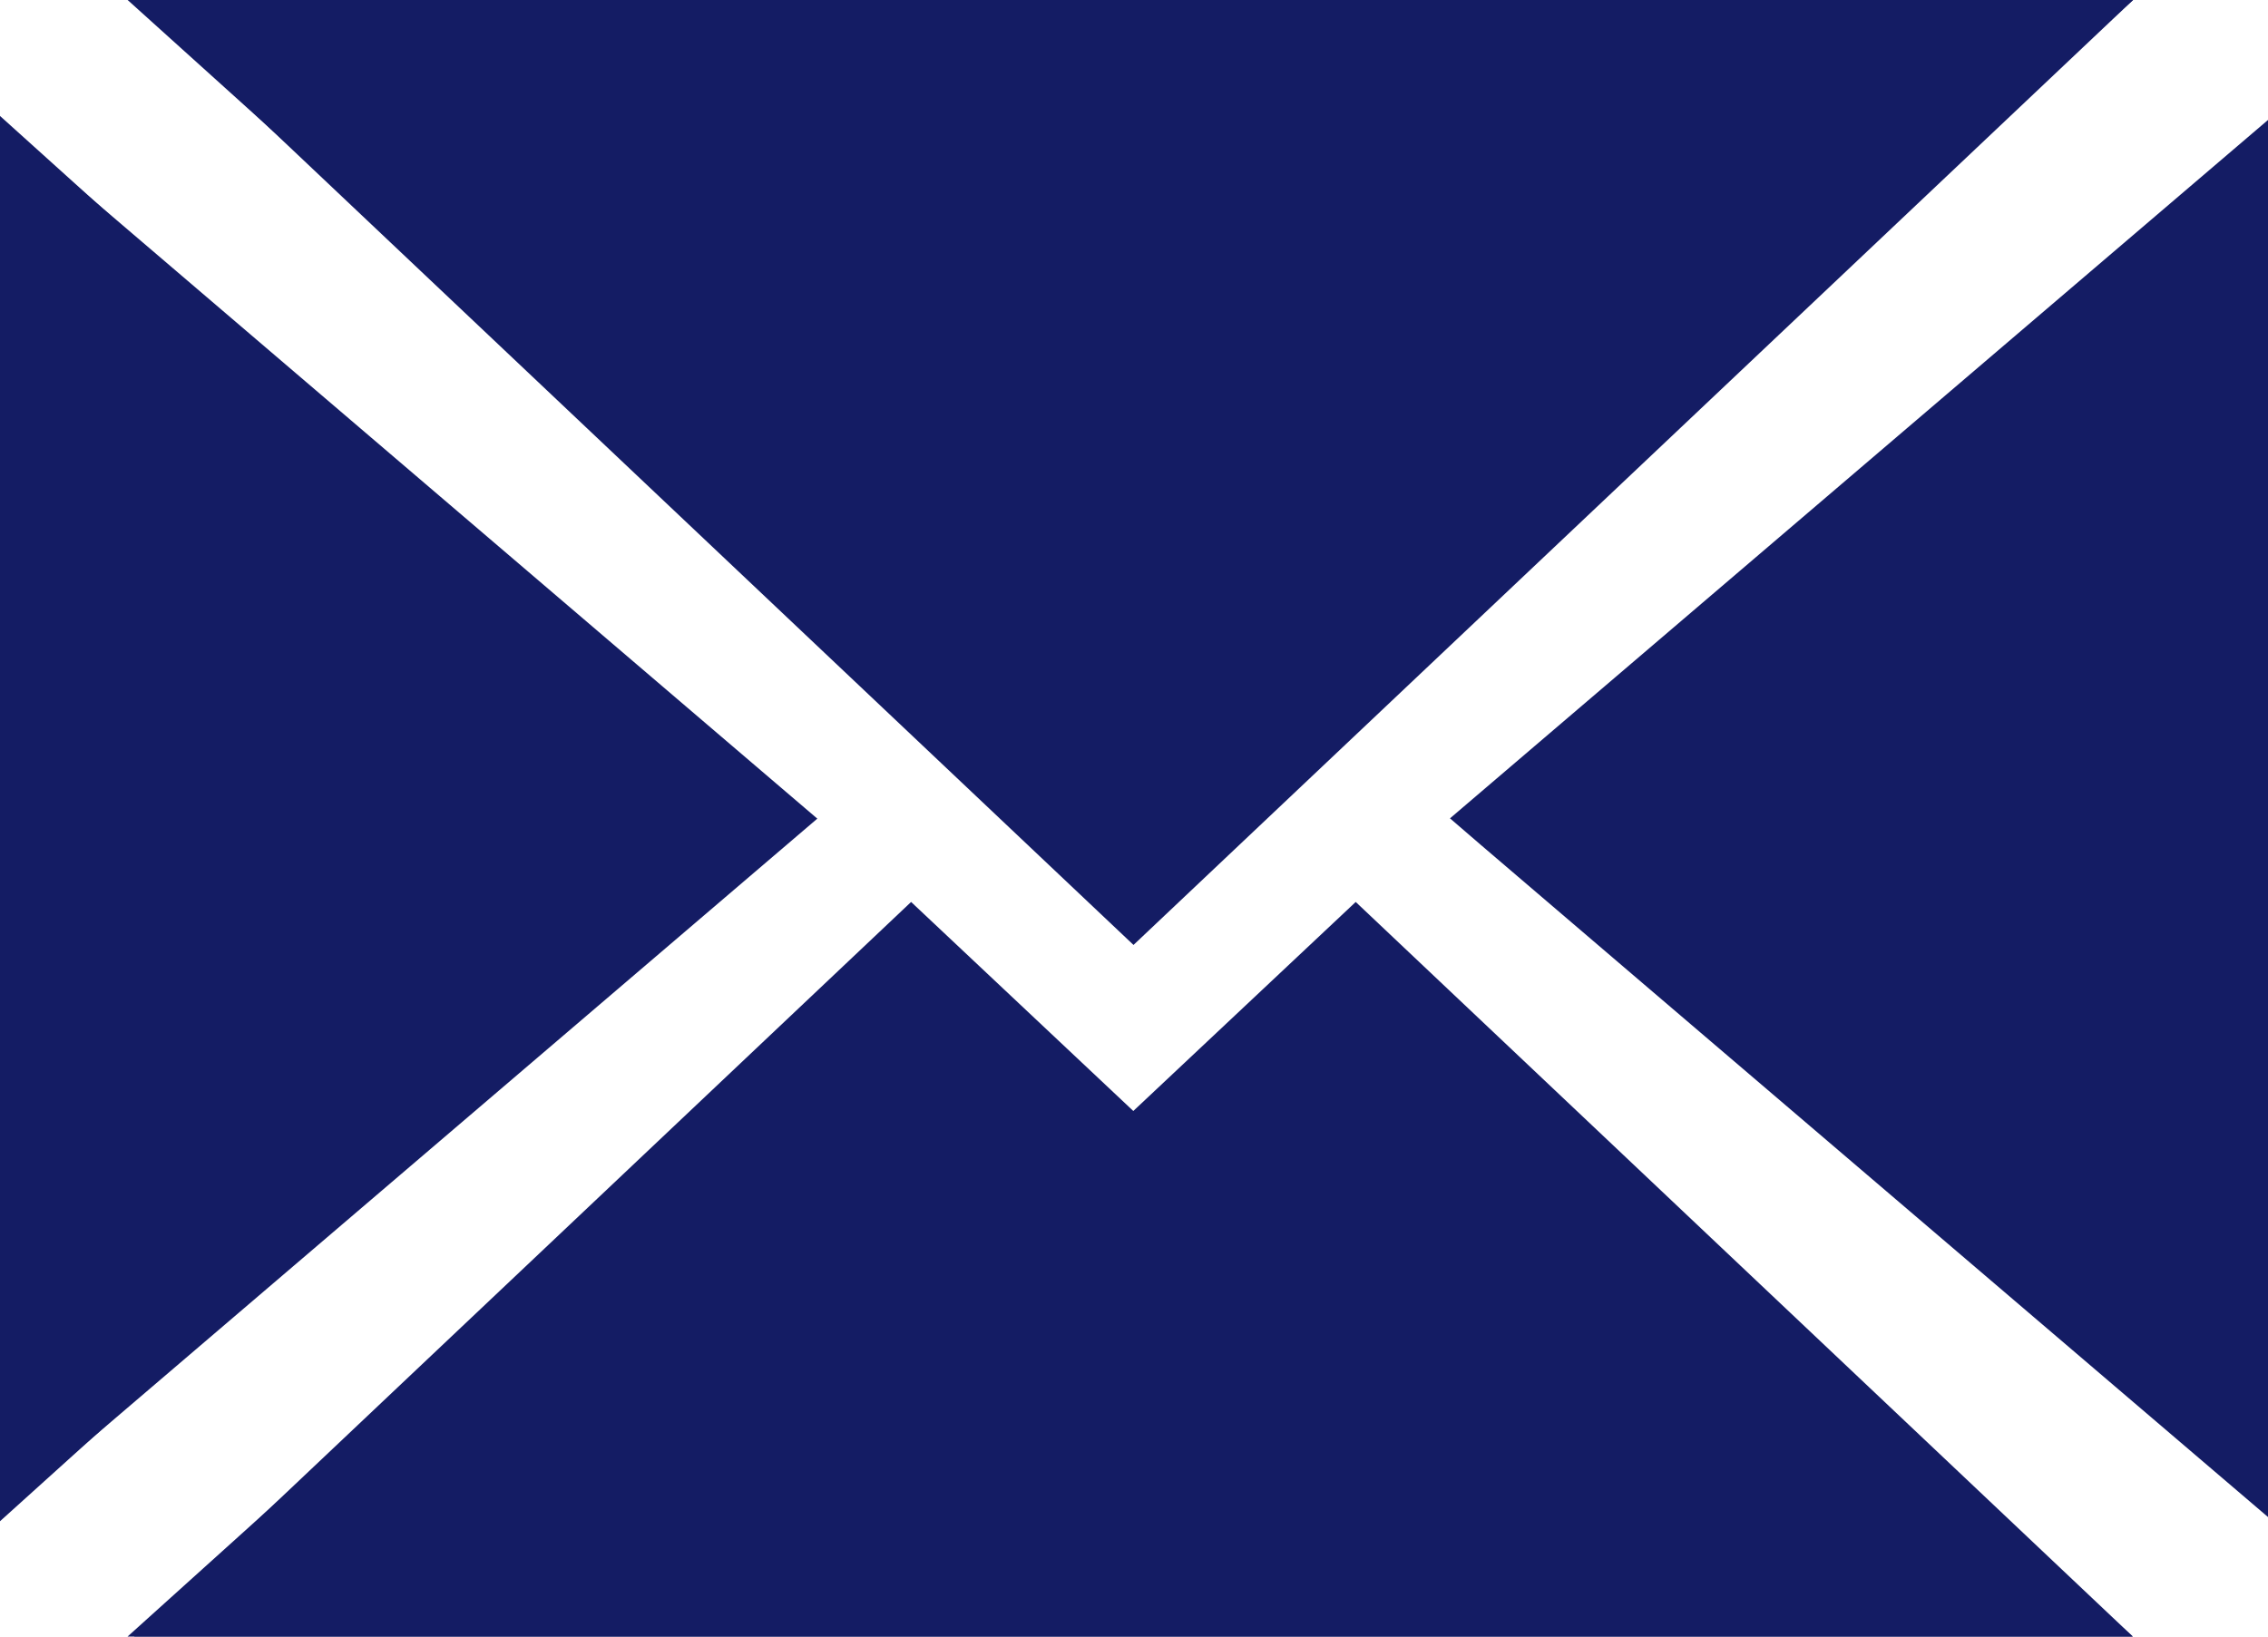 <svg xmlns="http://www.w3.org/2000/svg" width="22.996" height="16.599" viewBox="0 0 22.996 16.599">
  <g id="Gruppe_34" data-name="Gruppe 34" transform="translate(0 -0.001)">
    <path id="Pfad_18" data-name="Pfad 18" d="M11.462,11.5,9.2,9.471,1.293,16.6H21.625l-7.9-7.128ZM0,15.43,7.9,8.3,0,1.177ZM1.293,0,11.462,9.173,21.629,0Z" transform="translate(0 0)" fill="#141c64"/>
    <path id="Pfad_19" data-name="Pfad 19" d="M163.7,19.727l.311.268,1.707,1.459,6.278,5.361V12.642Z" transform="translate(-148.998 -11.426)" fill="#141c64"/>
    <path id="Pfad_20" data-name="Pfad 20" d="M14.1,0,24.235,9.585,34.371,0Z" transform="translate(-12.742)" fill="#141c64"/>
    <path id="Pfad_21" data-name="Pfad 21" d="M24.3,105.078l-2.253-2.12-7.878,7.45H34.434l-7.879-7.45Z" transform="translate(-12.809 -93.809)" fill="#141c64"/>
    <path id="Pfad_22" data-name="Pfad 22" d="M.088,26.937l8.279-7.073L.088,12.79Z" transform="translate(-0.08 -11.56)" fill="#141c64"/>
  </g>
</svg>
